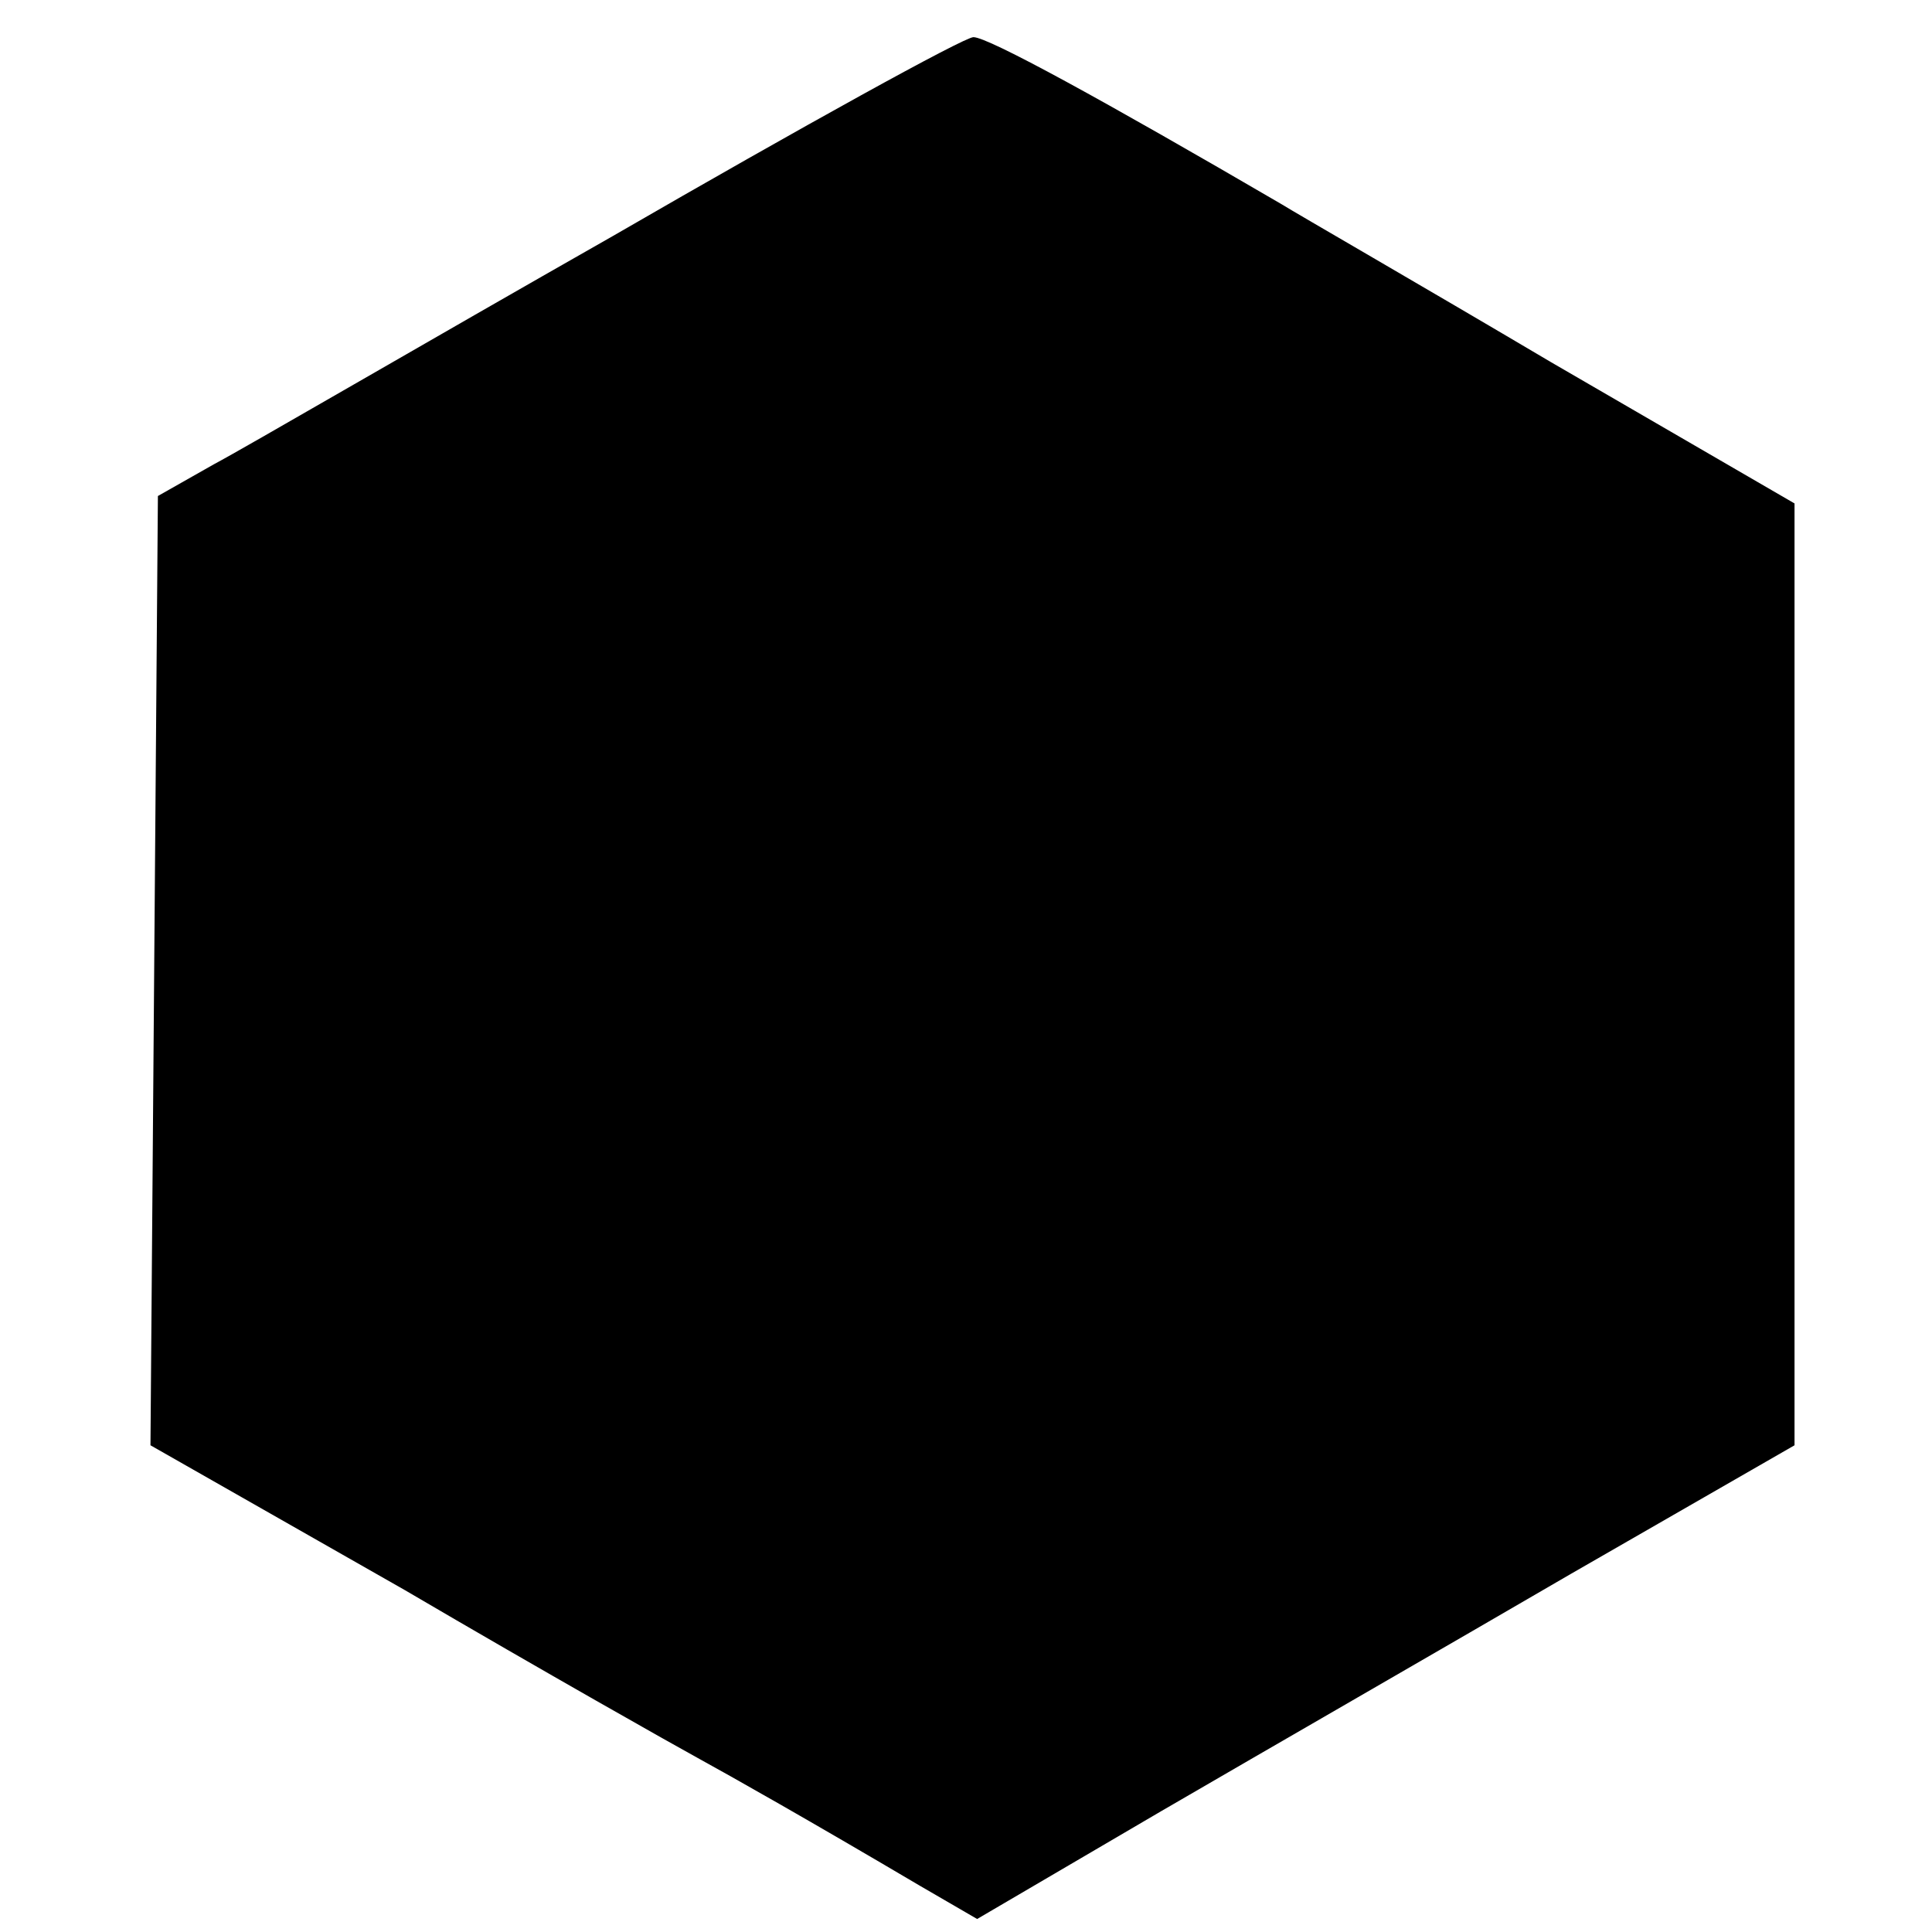 <?xml version="1.0" standalone="no"?>
<!DOCTYPE svg PUBLIC "-//W3C//DTD SVG 20010904//EN"
 "http://www.w3.org/TR/2001/REC-SVG-20010904/DTD/svg10.dtd">
<svg version="1.0" xmlns="http://www.w3.org/2000/svg"
 width="104pt" height="104pt" viewBox="0 0 104 104"
 preserveAspectRatio="xMidYMid meet">
<g transform="translate(0,104) scale(0.1,-0.1)"
fill="#000000" stroke="none">
<path d="M330 913 c-102 -58 -198 -114 -215 -123 l-30 -17 -2 -255 -2 -256
137 -78 c75 -44 146 -84 157 -90 20 -11 59 -33 120 -69 l31 -18 99 58 c55 32
154 89 221 128 l120 69 0 253 0 254 -131 76 c-71 42 -137 80 -145 85 -96 56
-158 90 -166 90 -5 0 -92 -48 -194 -107z"/>
</g>
</svg>
